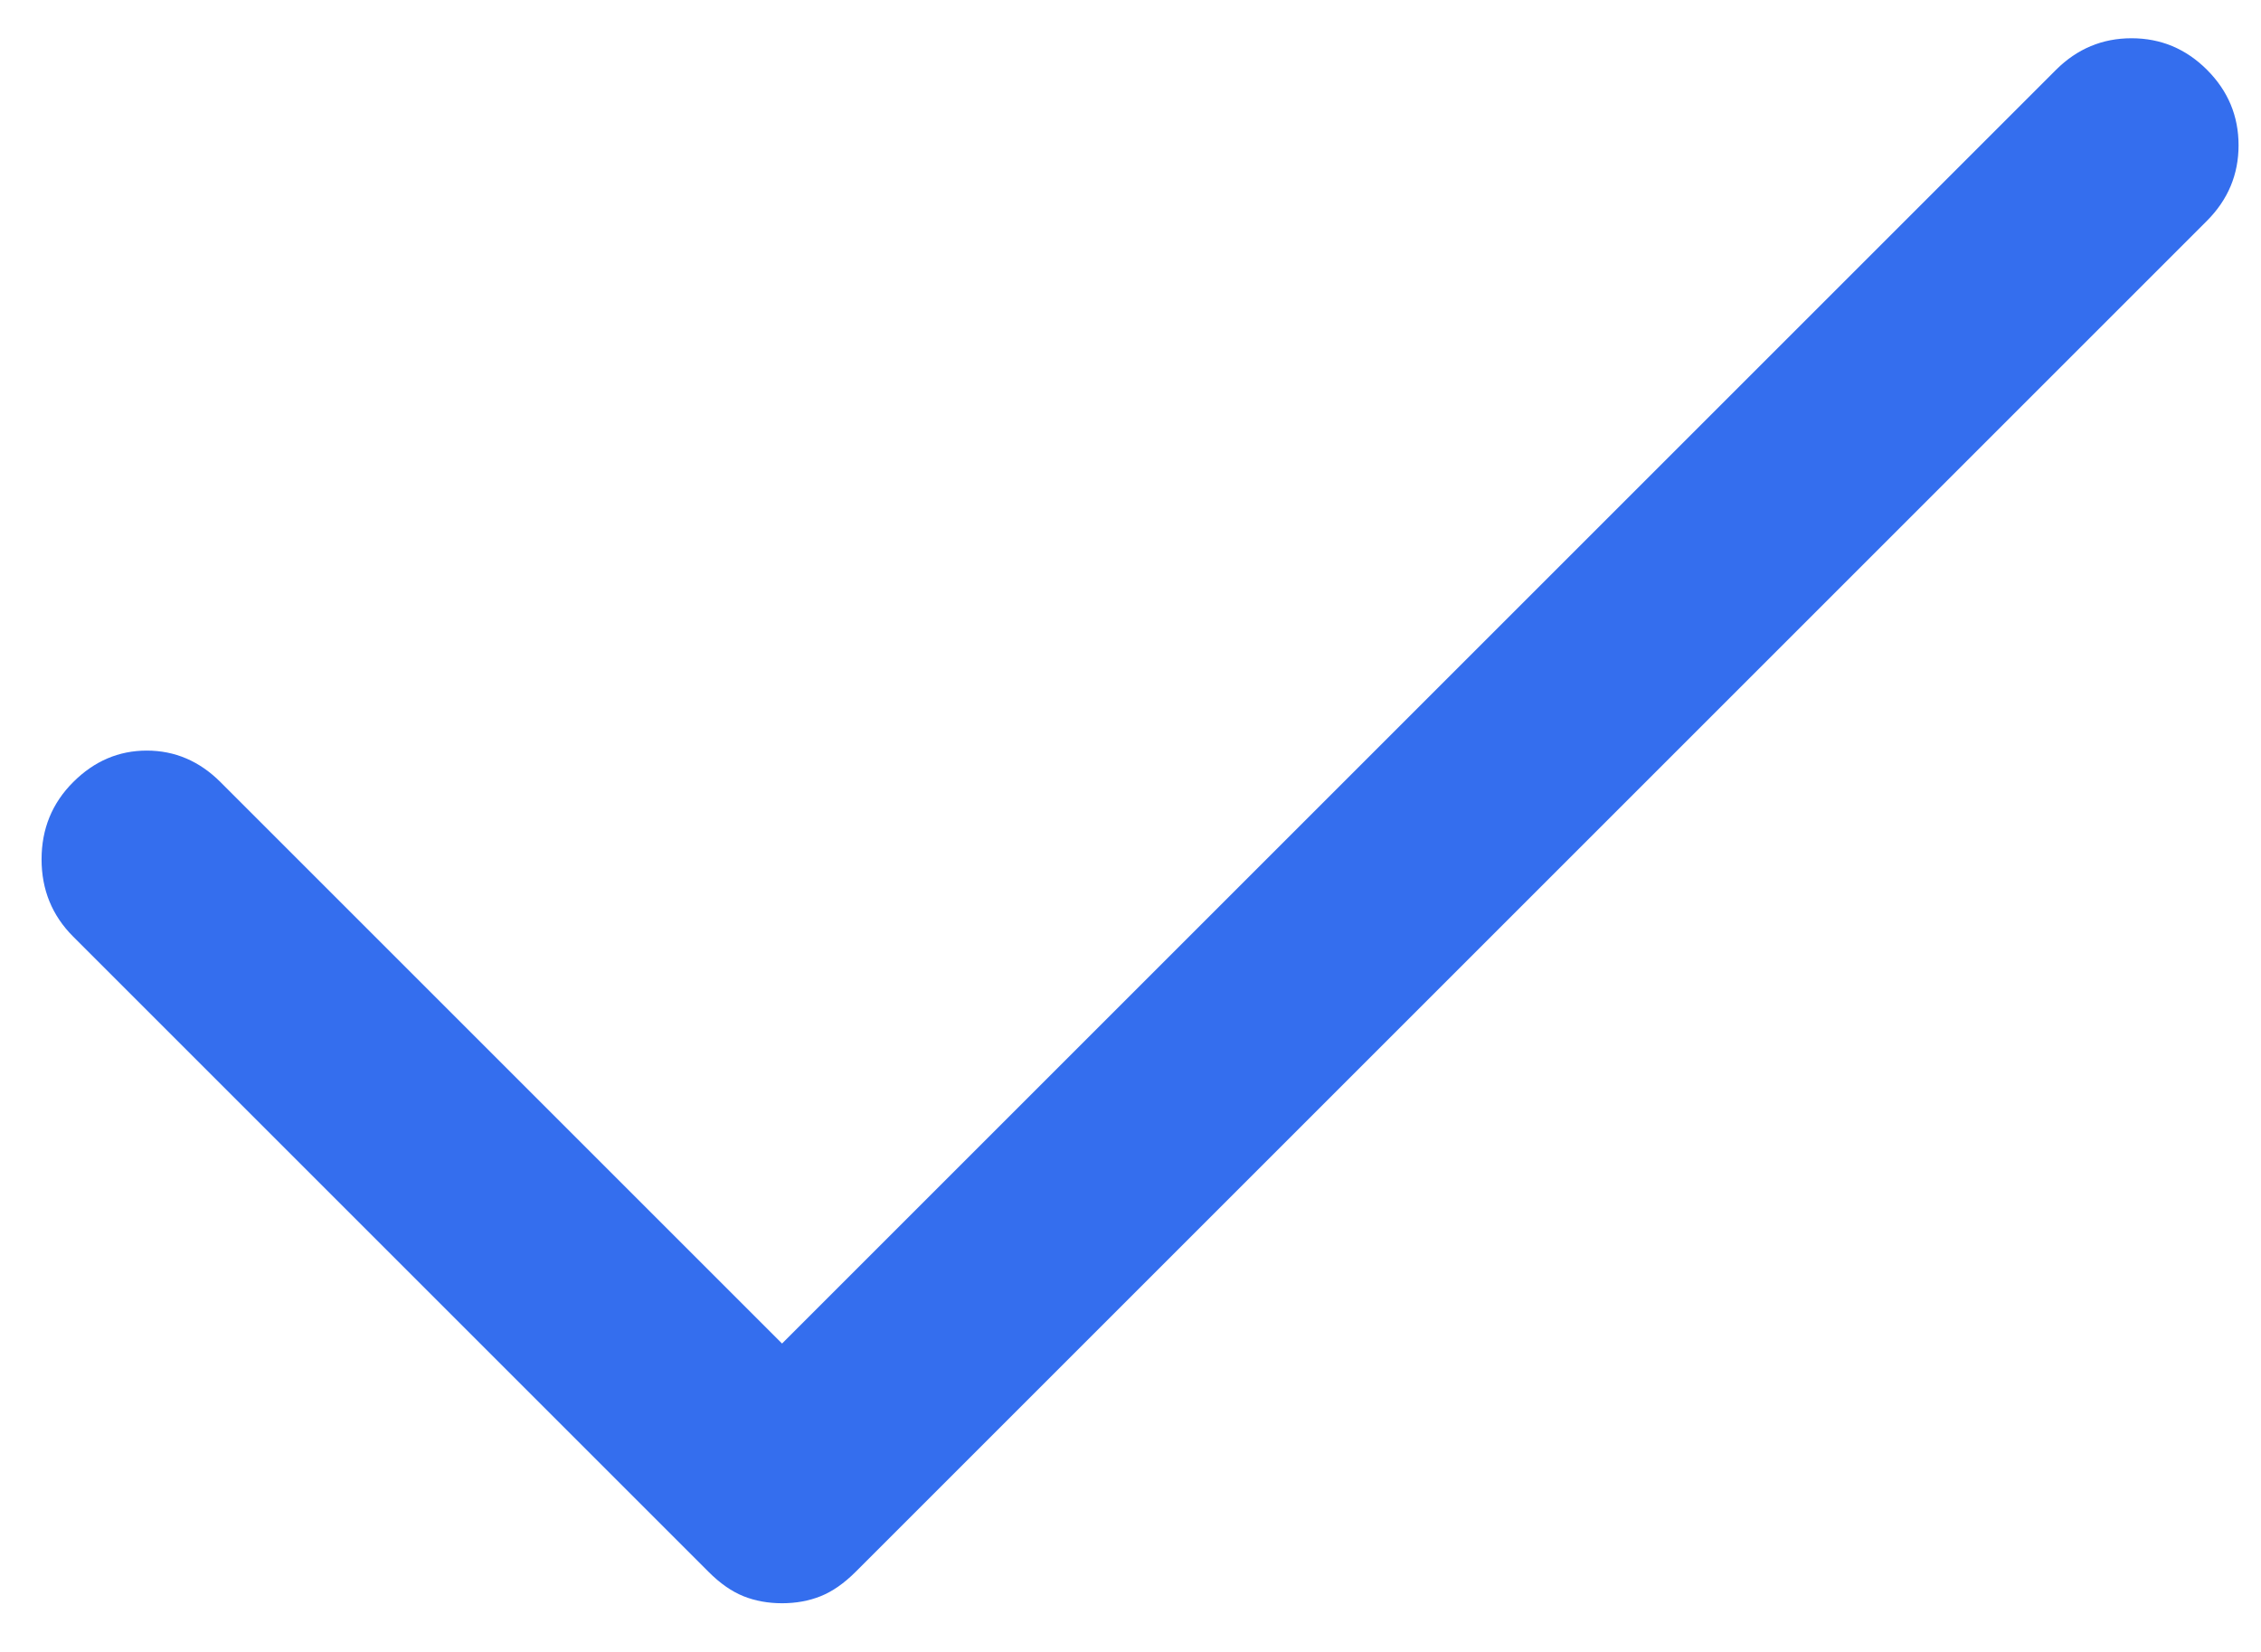 <svg xmlns="http://www.w3.org/2000/svg" width="26" height="19" viewBox="0 0 26 19">
  <path fill="#346EEE" d="M8.993,18.44 C8.832,18.44 8.684,18.413 8.549,18.359 C8.415,18.305 8.28,18.212 8.146,18.077 L0.841,10.772 C0.599,10.53 0.478,10.233 0.478,9.884 C0.478,9.534 0.599,9.238 0.841,8.996 C1.083,8.754 1.365,8.633 1.688,8.633 C2.011,8.633 2.294,8.754 2.536,8.996 L8.993,15.453 L23.643,0.803 C23.886,0.561 24.175,0.44 24.511,0.44 C24.848,0.44 25.137,0.561 25.379,0.803 C25.621,1.045 25.742,1.334 25.742,1.671 C25.742,2.007 25.621,2.296 25.379,2.539 L9.841,18.077 C9.706,18.212 9.572,18.305 9.437,18.359 C9.302,18.413 9.155,18.44 8.993,18.44 Z"/>
</svg>
